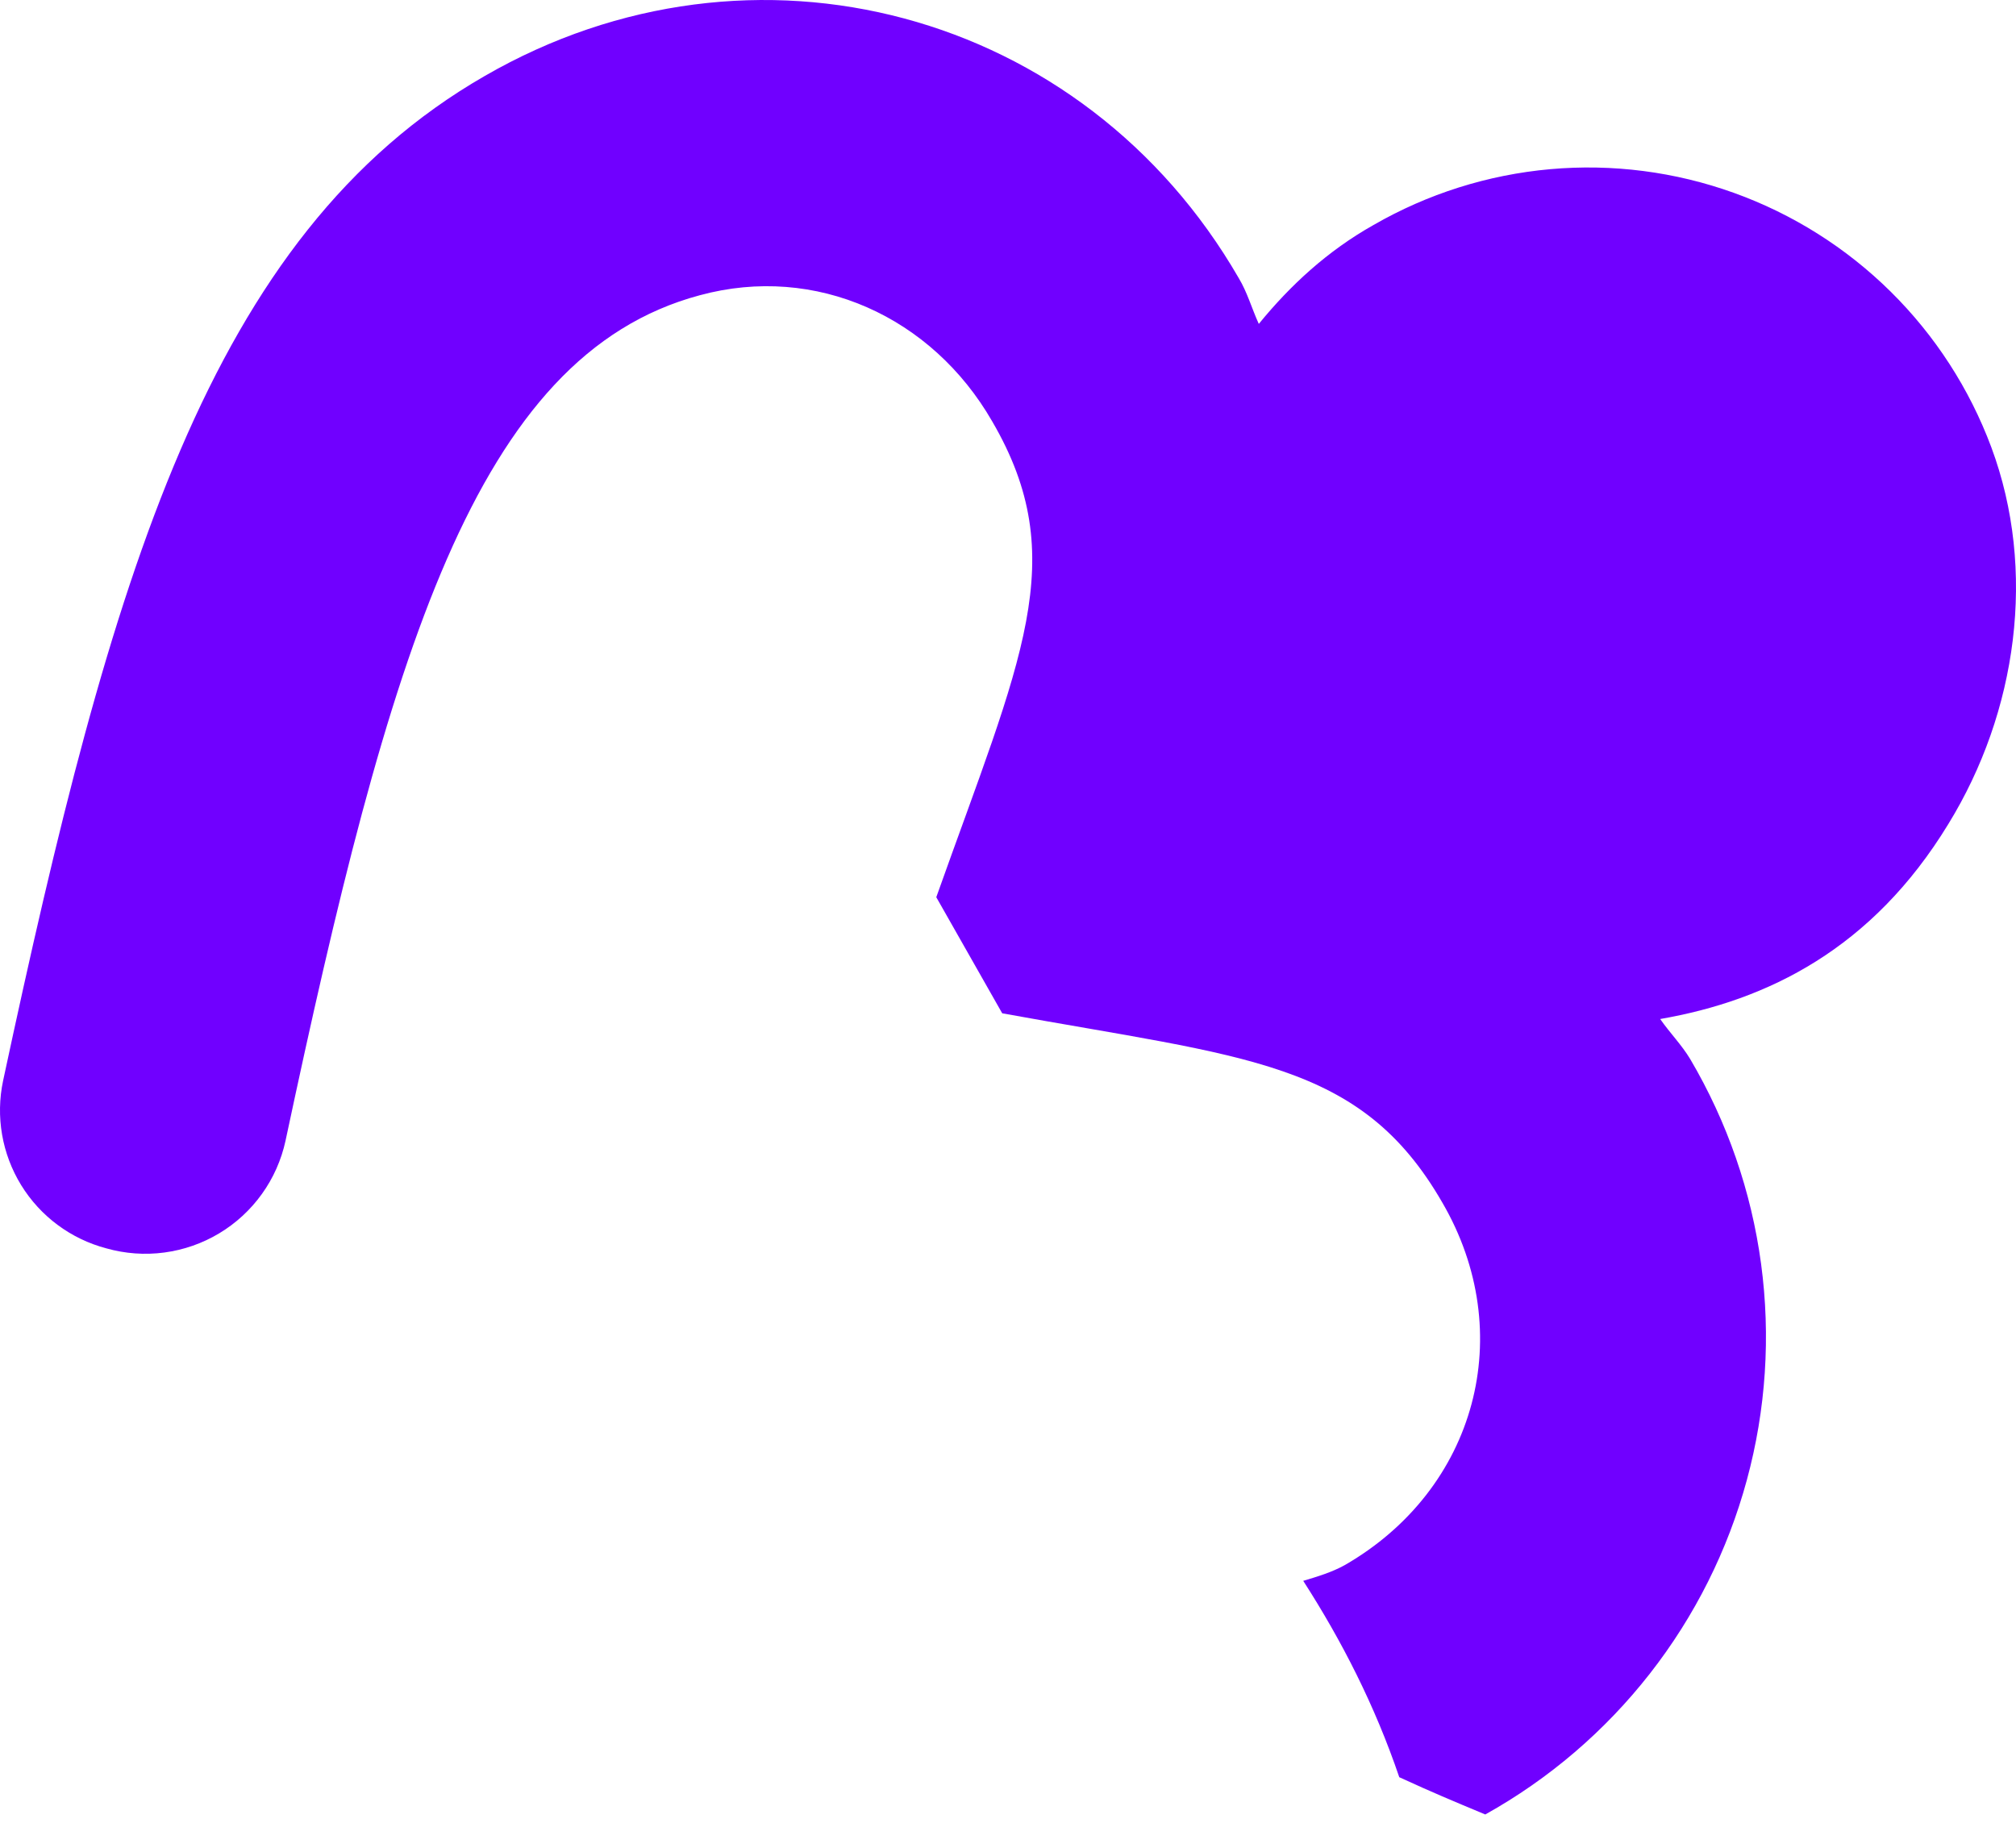 <?xml version="1.0" encoding="UTF-8"?> <svg xmlns="http://www.w3.org/2000/svg" width="94" height="85" viewBox="0 0 94 85" fill="none"> <path d="M13.312 53.203C18.124 30.612 22.134 16.576 32.628 13.769C38.042 12.298 43.456 14.771 46.263 19.65C50.005 26.067 47.599 30.745 43.656 41.84L46.73 47.254C58.093 49.326 63.44 49.46 67.249 56.077C70.792 62.159 68.853 69.444 62.704 72.986C62.103 73.32 61.434 73.521 60.766 73.721C62.571 76.528 64.108 79.536 65.244 82.878C66.848 83.613 67.65 83.947 69.254 84.616C72.225 82.96 74.834 80.727 76.928 78.048C79.023 75.37 80.561 72.299 81.451 69.017C82.342 65.735 82.567 62.309 82.114 58.938C81.661 55.568 80.538 52.323 78.812 49.393C78.411 48.724 77.876 48.19 77.409 47.521C82.421 46.653 87.3 44.246 90.843 38.431C94.051 33.218 94.987 26.601 92.848 20.854C91.829 18.123 90.228 15.648 88.156 13.6C86.083 11.552 83.589 9.98 80.847 8.994C78.105 8.007 75.181 7.631 72.278 7.89C69.376 8.149 66.565 9.038 64.041 10.494C61.902 11.697 60.165 13.301 58.694 15.105C58.36 14.37 58.16 13.635 57.758 12.967C50.54 0.468 35.101 -3.676 22.602 3.543C9.703 10.962 5.158 27.003 0.145 50.395C-0.21 52.067 0.092 53.812 0.987 55.268C1.883 56.724 3.305 57.779 4.957 58.215C5.836 58.464 6.756 58.531 7.661 58.41C8.566 58.29 9.436 57.986 10.219 57.516C11.002 57.047 11.68 56.421 12.212 55.679C12.744 54.938 13.118 54.095 13.312 53.203Z" fill="#7000FF"></path> </svg> 